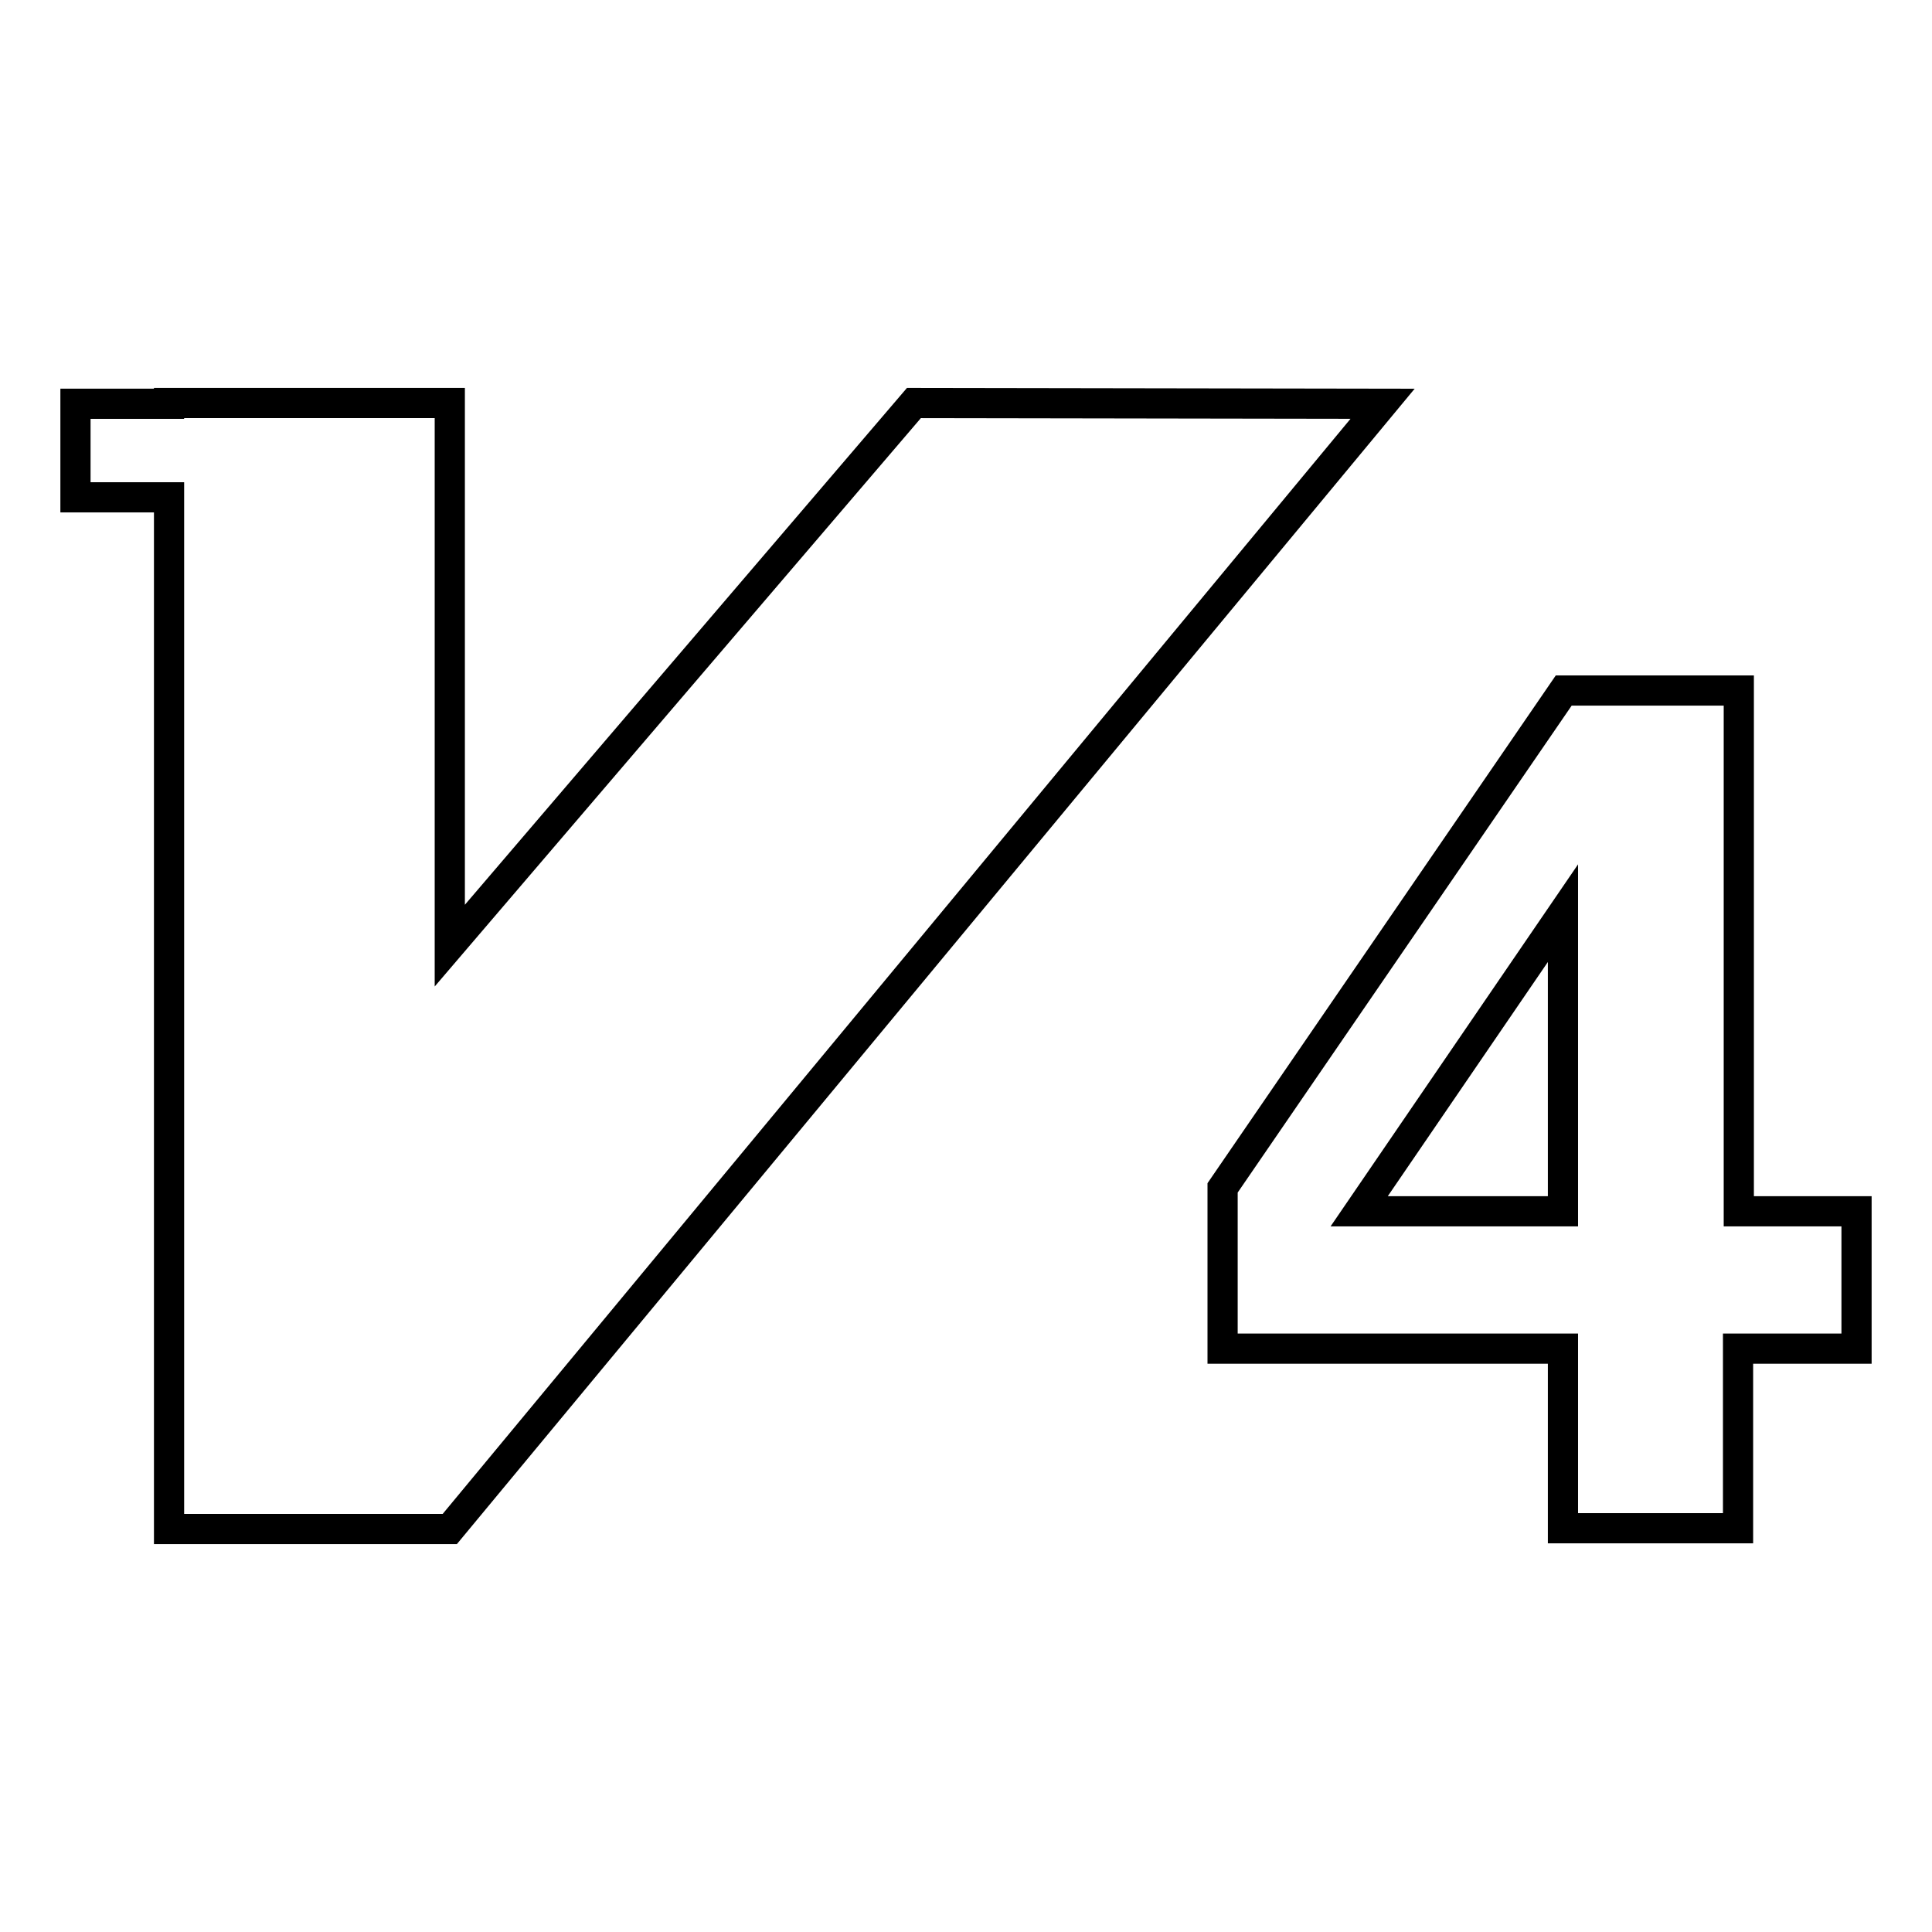 <?xml version="1.0" encoding="utf-8"?>
<!-- Svg Vector Icons : http://www.onlinewebfonts.com/icon -->
<!DOCTYPE svg PUBLIC "-//W3C//DTD SVG 1.1//EN" "http://www.w3.org/Graphics/SVG/1.1/DTD/svg11.dtd">
<svg version="1.1" xmlns="http://www.w3.org/2000/svg" xmlns:xlink="http://www.w3.org/1999/xlink" x="0px" y="0px" viewBox="0 0 256 256" enable-background="new 0 0 256 256" xml:space="preserve">
<g> <path stroke-width="4" fill-opacity="0" stroke="#000000"  d="M207.1,178.7H162v-21.3l45.2-65.9h23.2v69H246v18.2h-15.7v23.8h-23.2V178.7L207.1,178.7z M207.1,121 l-27,39.5h27V121L207.1,121z M121.1,53.4l-61.5,71.9V53.4H22.4v0.1H10v12.4h12.4v136.7h37.2L183.2,53.5L121.1,53.4z"/></g>
</svg>